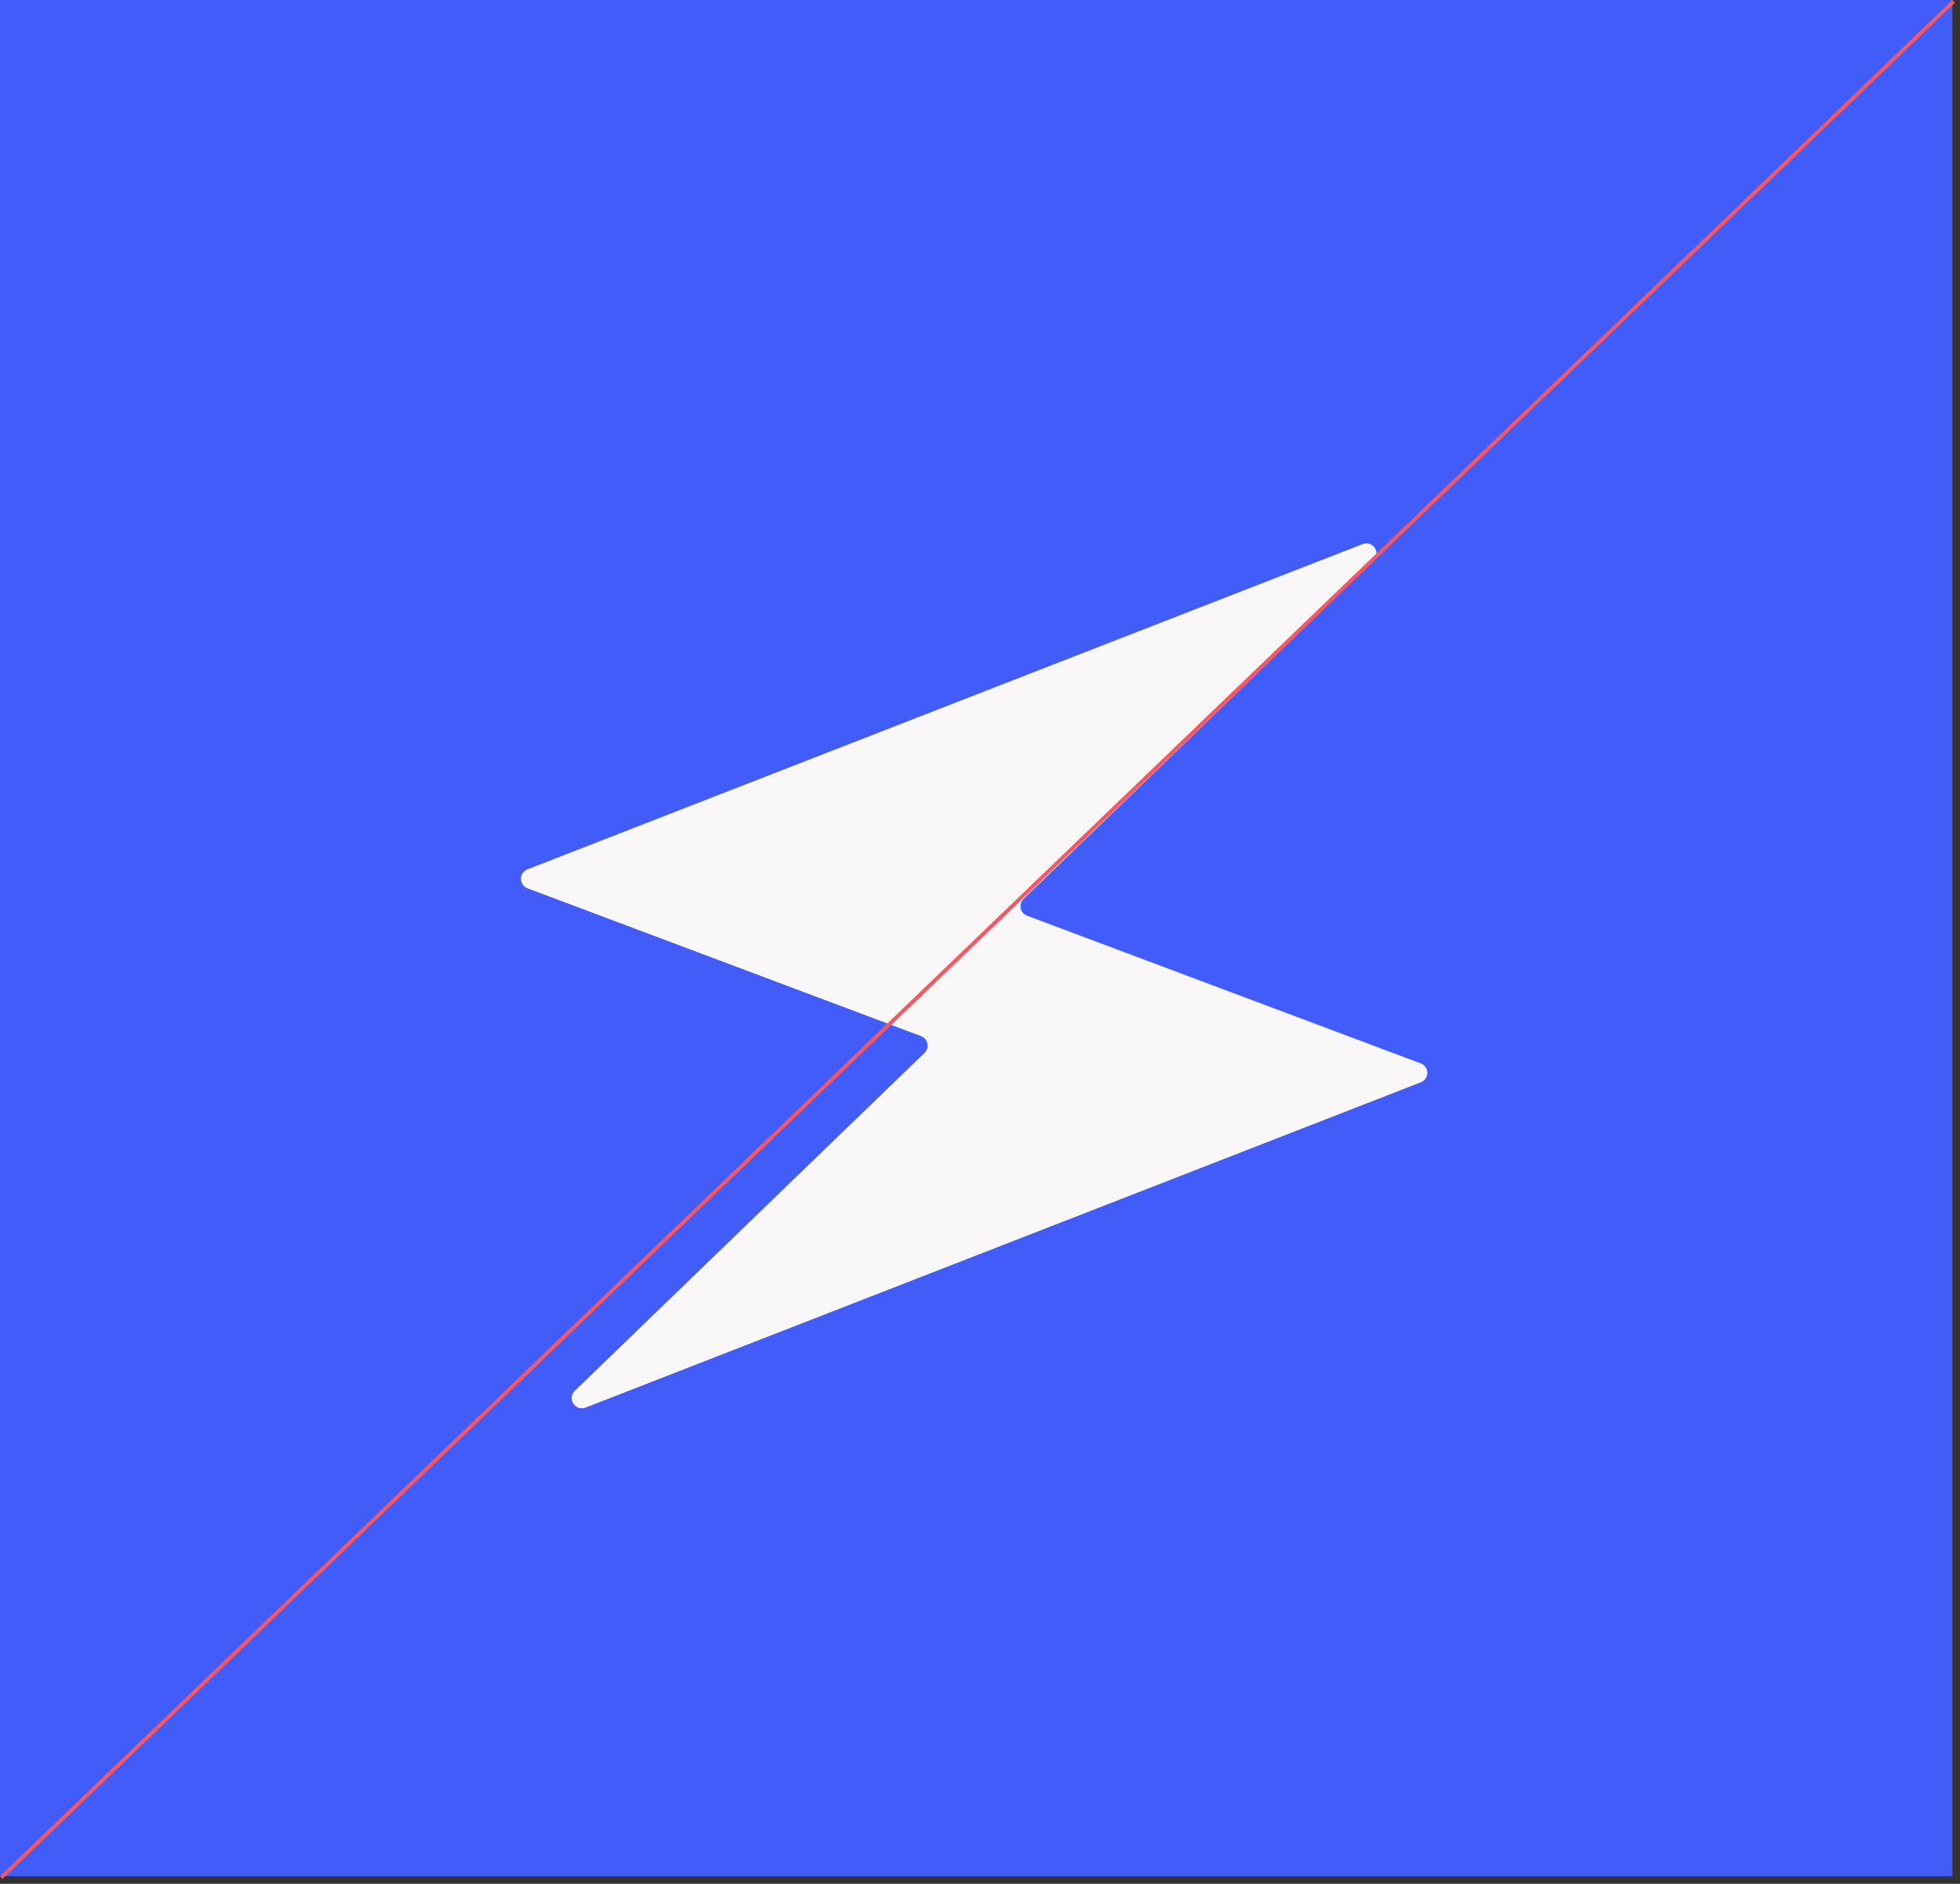 <svg width="257" height="247" viewBox="0 0 257 247" fill="none" xmlns="http://www.w3.org/2000/svg">
<rect x="0" y="0" width="257" height="247" fill="#333333" stroke="none"/>
<rect width="256" height="246" fill="#415CF9"/>
<path d="M134.675 120.067L186.287 139.428C186.54 139.522 186.758 139.69 186.912 139.911C187.067 140.132 187.151 140.394 187.153 140.663C187.155 140.932 187.075 141.195 186.924 141.417C186.772 141.64 186.557 141.811 186.306 141.908L76.773 184.565C76.487 184.675 76.172 184.682 75.88 184.587C75.589 184.491 75.339 184.298 75.173 184.04C75.007 183.783 74.935 183.476 74.969 183.172C75.003 182.867 75.141 182.584 75.36 182.37L121.227 138.053C121.389 137.898 121.508 137.704 121.574 137.49C121.64 137.275 121.651 137.048 121.605 136.828C121.559 136.608 121.458 136.404 121.312 136.233C121.166 136.063 120.978 135.932 120.768 135.854L69.171 116.476C68.919 116.38 68.702 116.211 68.548 115.991C68.394 115.771 68.311 115.509 68.308 115.24C68.306 114.972 68.385 114.709 68.535 114.487C68.685 114.264 68.898 114.092 69.148 113.993L178.681 71.336C178.967 71.226 179.282 71.219 179.573 71.314C179.865 71.41 180.115 71.603 180.281 71.861C180.447 72.118 180.519 72.425 180.485 72.729C180.451 73.034 180.313 73.316 180.094 73.531L134.22 117.86C134.057 118.014 133.935 118.209 133.868 118.423C133.8 118.638 133.789 118.867 133.834 119.088C133.88 119.309 133.981 119.515 134.128 119.686C134.275 119.857 134.463 119.988 134.675 120.067V120.067Z" fill="#F9F7F7"/>
<line x1="256.173" y1="0.18" x2="0.173" y2="246.18" stroke="#F85760" stroke-width="0.5"/>
</svg>
